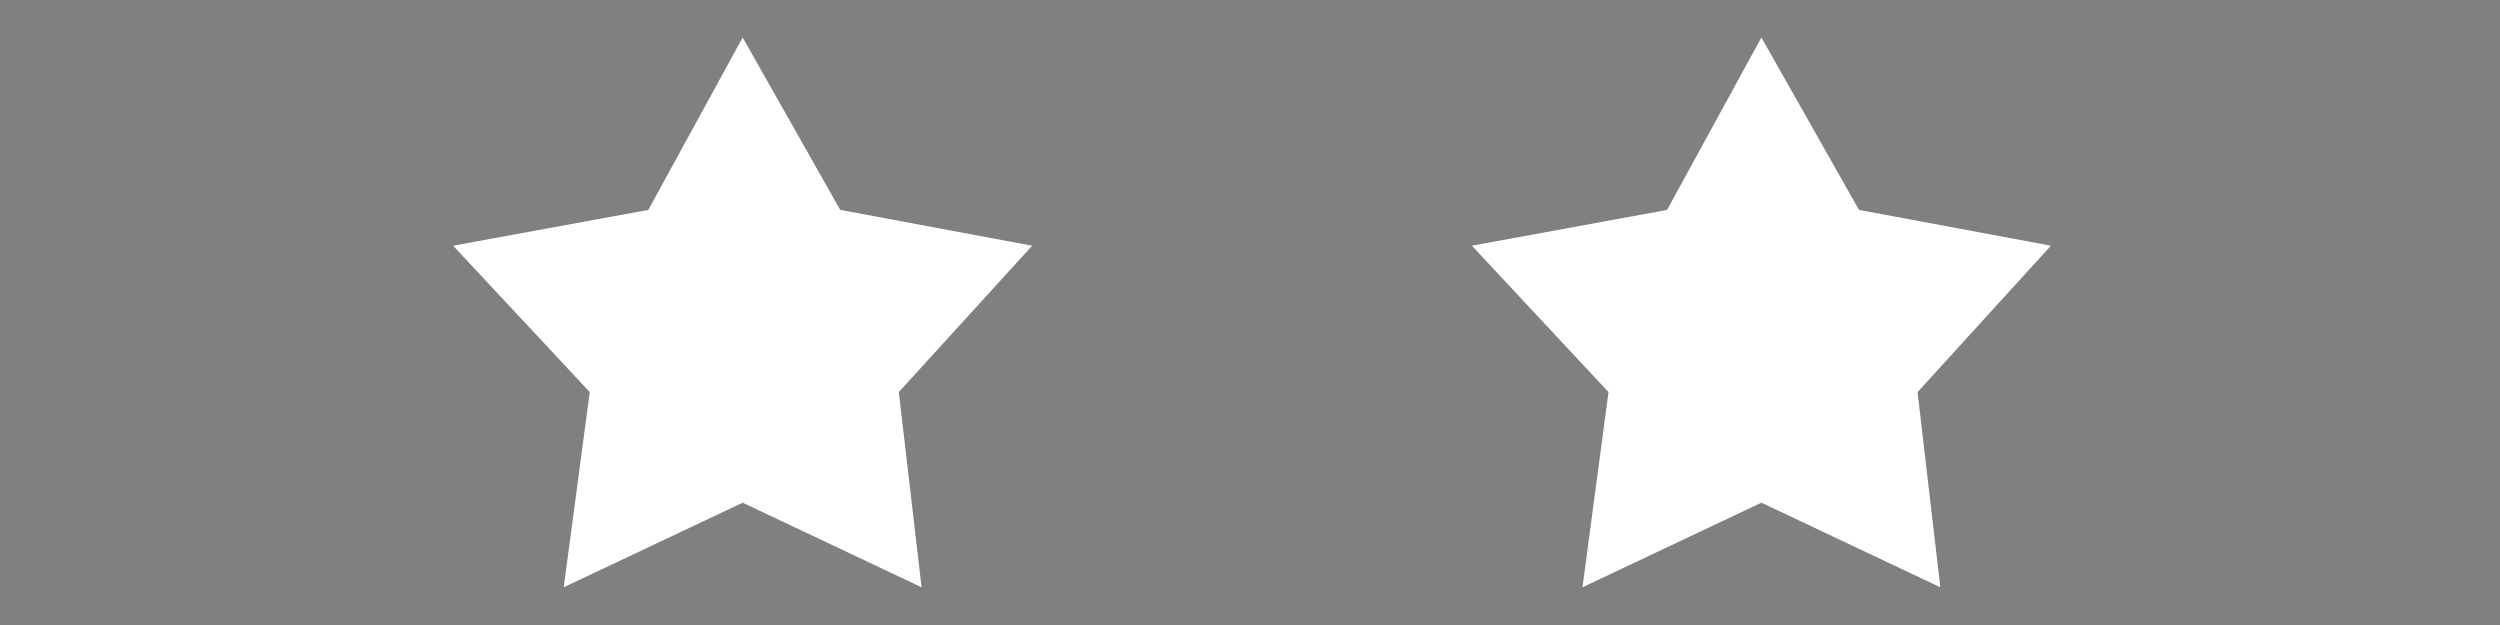 <?xml version="1.0" encoding="utf-8"?><svg id="icoShuttle-Files-H3" image-rendering="auto" baseProfile="basic" version="1.1" x="0px" y="0px" width="40" height="10" xmlns="http://www.w3.org/2000/svg" xmlns:xlink="http://www.w3.org/1999/xlink"><rect width="100%" height="100%" fill="#808080" stroke="none"/><defs><g id="000----EXPORT-ALL_icoStar" overflow="visible"><path fill="#FFF" stroke="none" d="M8.9 3.2L5.95 2.65 4.45 0 3 2.65 0 3.2 2.1 5.45 1.7 8.45 4.45 7.15 7.2 8.45 6.85 5.45 8.9 3.2Z"/></g></defs><g id="000----EXPORT-ALL_icoStars2" overflow="visible"><path fill="#000" fill-opacity=".003" stroke="none" d="M0 0L0 10 40 10 40 0 0 0Z"/><use xlink:href="#000----EXPORT-ALL_icoStar" transform="matrix(1.041 0 0 1.041 7.25 .6)"/><use xlink:href="#000----EXPORT-ALL_icoStar" transform="matrix(1.041 0 0 1.041 23.55 .6)"/></g></svg>